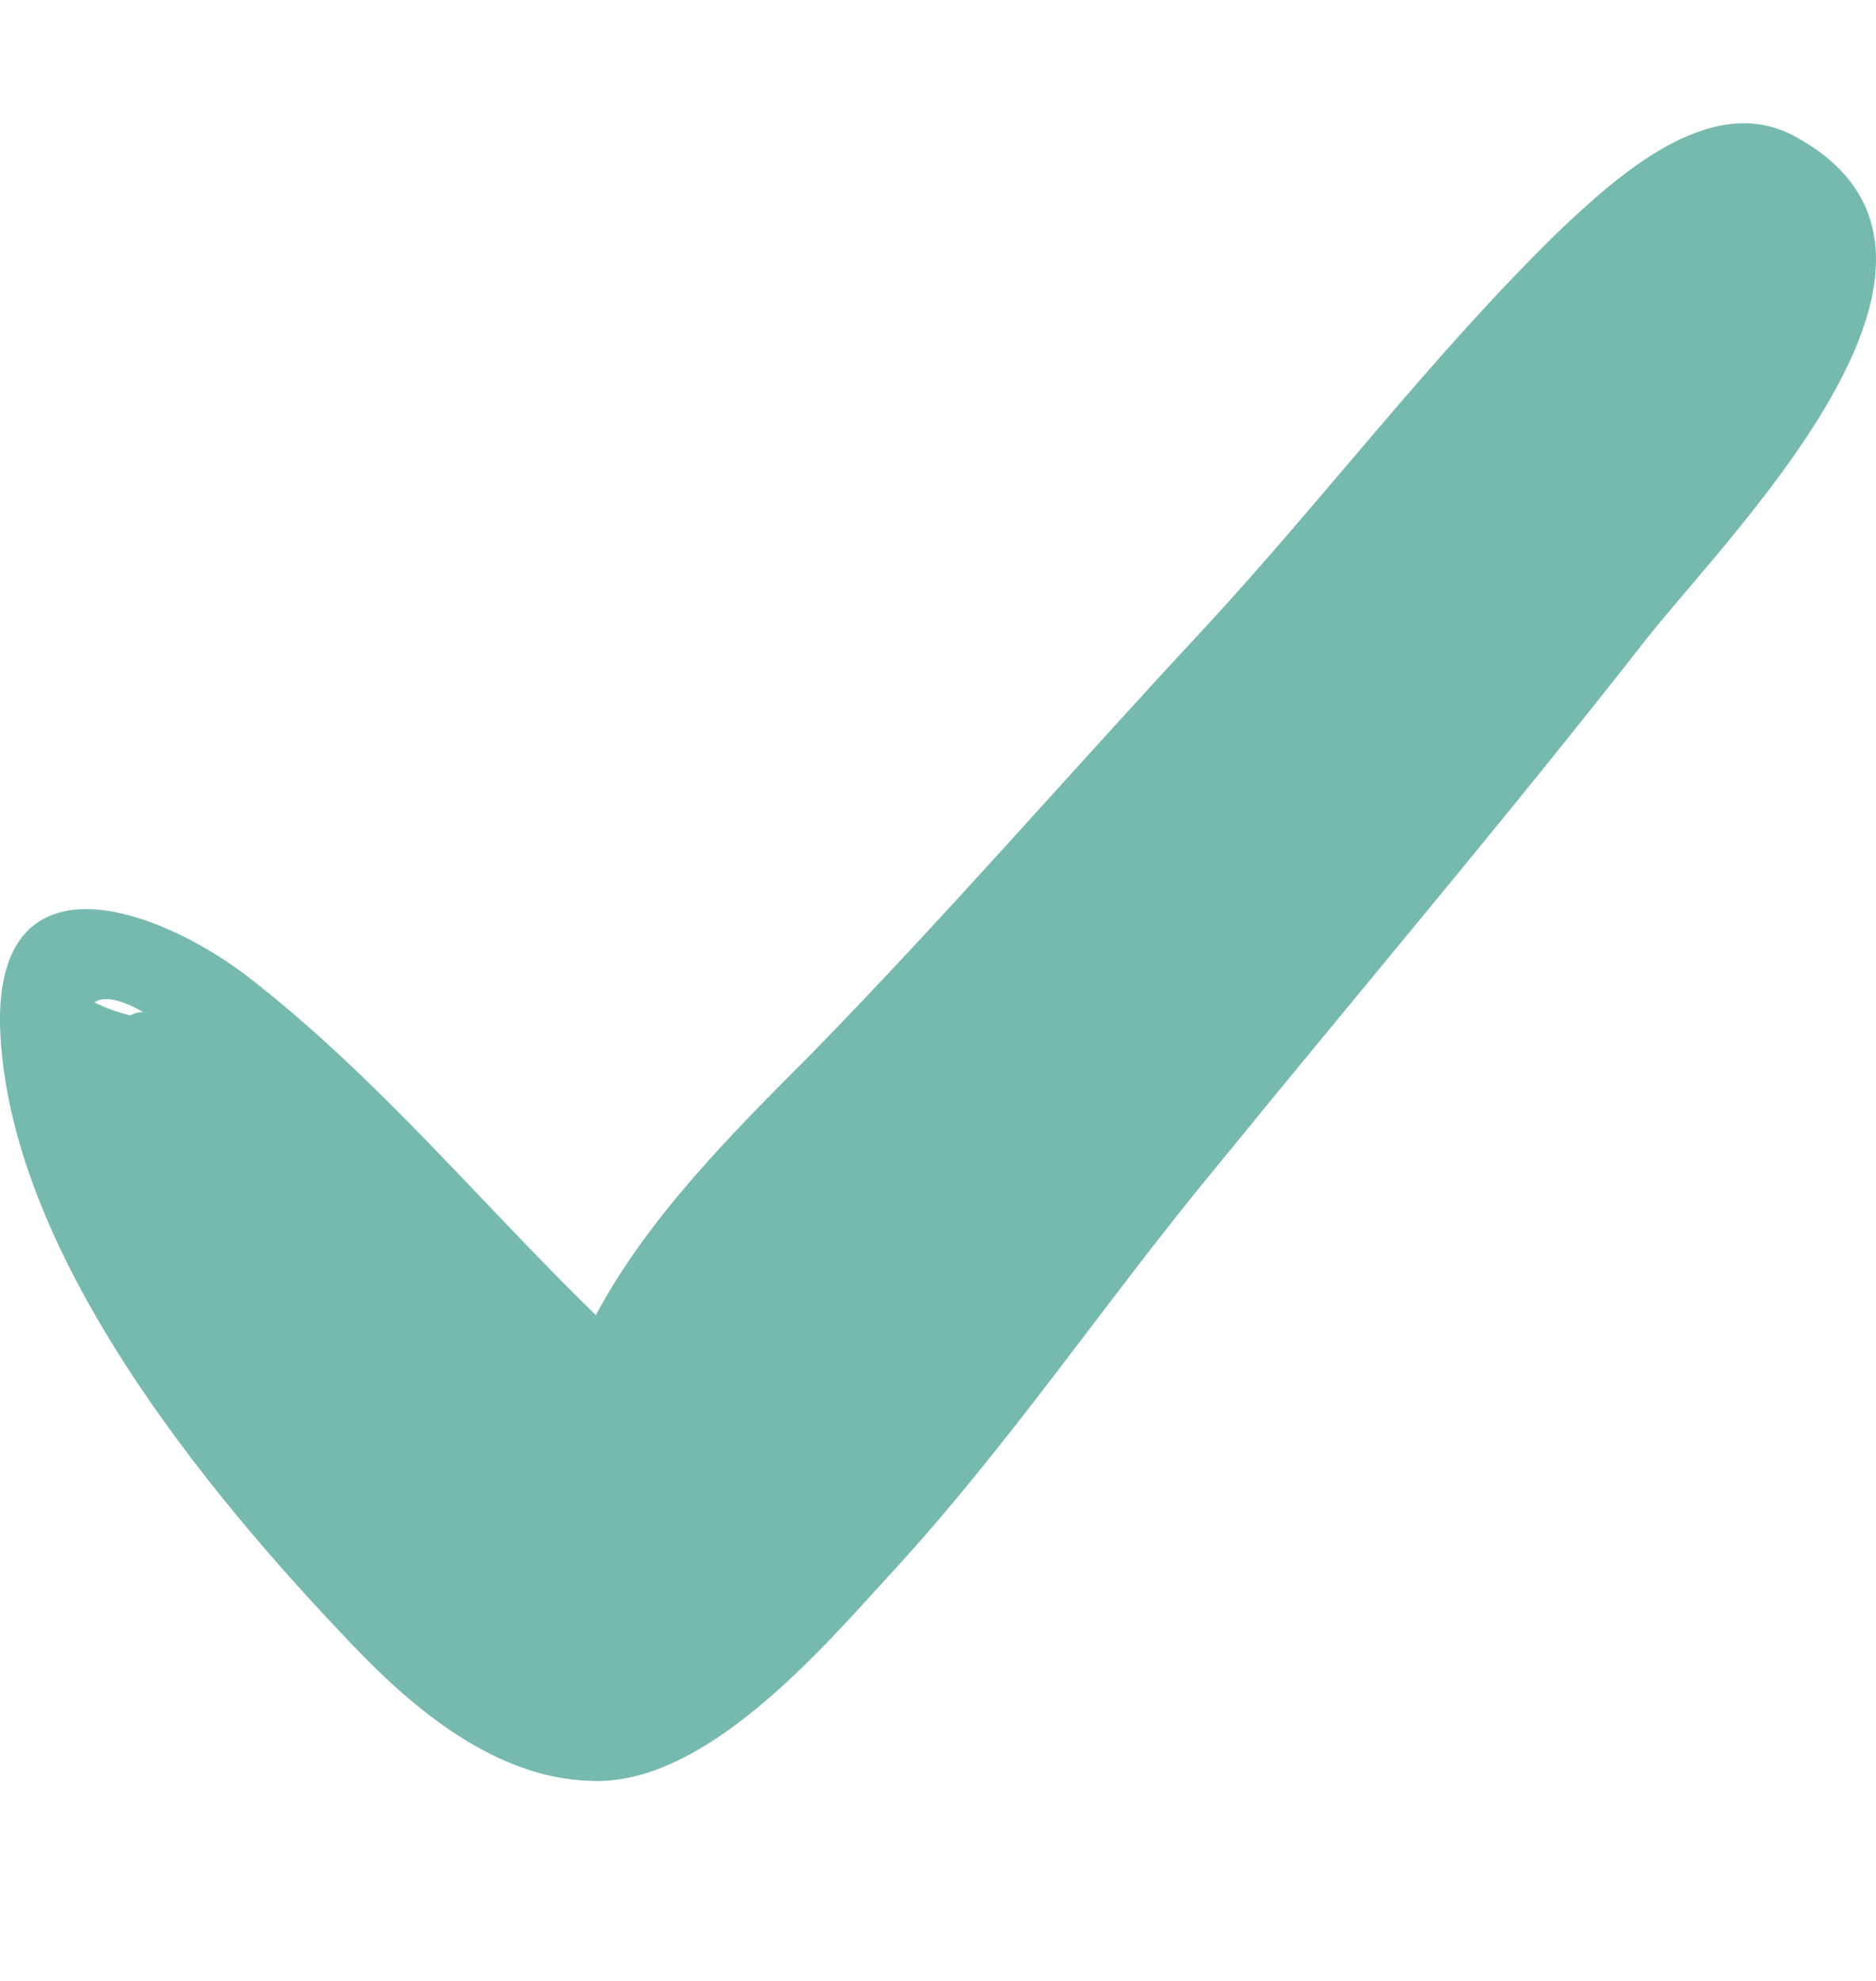 <svg width="18" height="19" viewBox="0 0 18 19" fill="none" xmlns="http://www.w3.org/2000/svg">
<g clip-path="url(#clip0_167_9322)">
<path d="M17.214 1.304C16.402 0.867 15.496 1.711 14.965 2.21C13.746 3.398 12.715 4.772 11.559 6.022C10.279 7.396 9.091 8.771 7.779 10.114C7.03 10.864 6.217 11.676 5.717 12.614C4.593 11.52 3.624 10.333 2.375 9.365C1.469 8.677 -0.031 8.177 0 9.833C0.063 11.989 1.969 14.301 3.374 15.769C3.968 16.394 4.749 17.05 5.655 17.081C6.748 17.143 7.873 15.831 8.529 15.113C9.685 13.863 10.622 12.457 11.684 11.177C13.059 9.489 14.465 7.834 15.808 6.115C16.652 5.053 19.307 2.429 17.214 1.304ZM1.375 9.708C1.344 9.708 1.313 9.708 1.25 9.739C1.125 9.708 1.031 9.677 0.906 9.614C1 9.552 1.156 9.583 1.375 9.708Z" fill="#76BAAF"/>
</g>
<defs>
<clipPath id="clip0_167_9322">
<rect width="18" height="18" fill="white" transform="translate(0 0.133)"/>
</clipPath>
</defs>
</svg>
